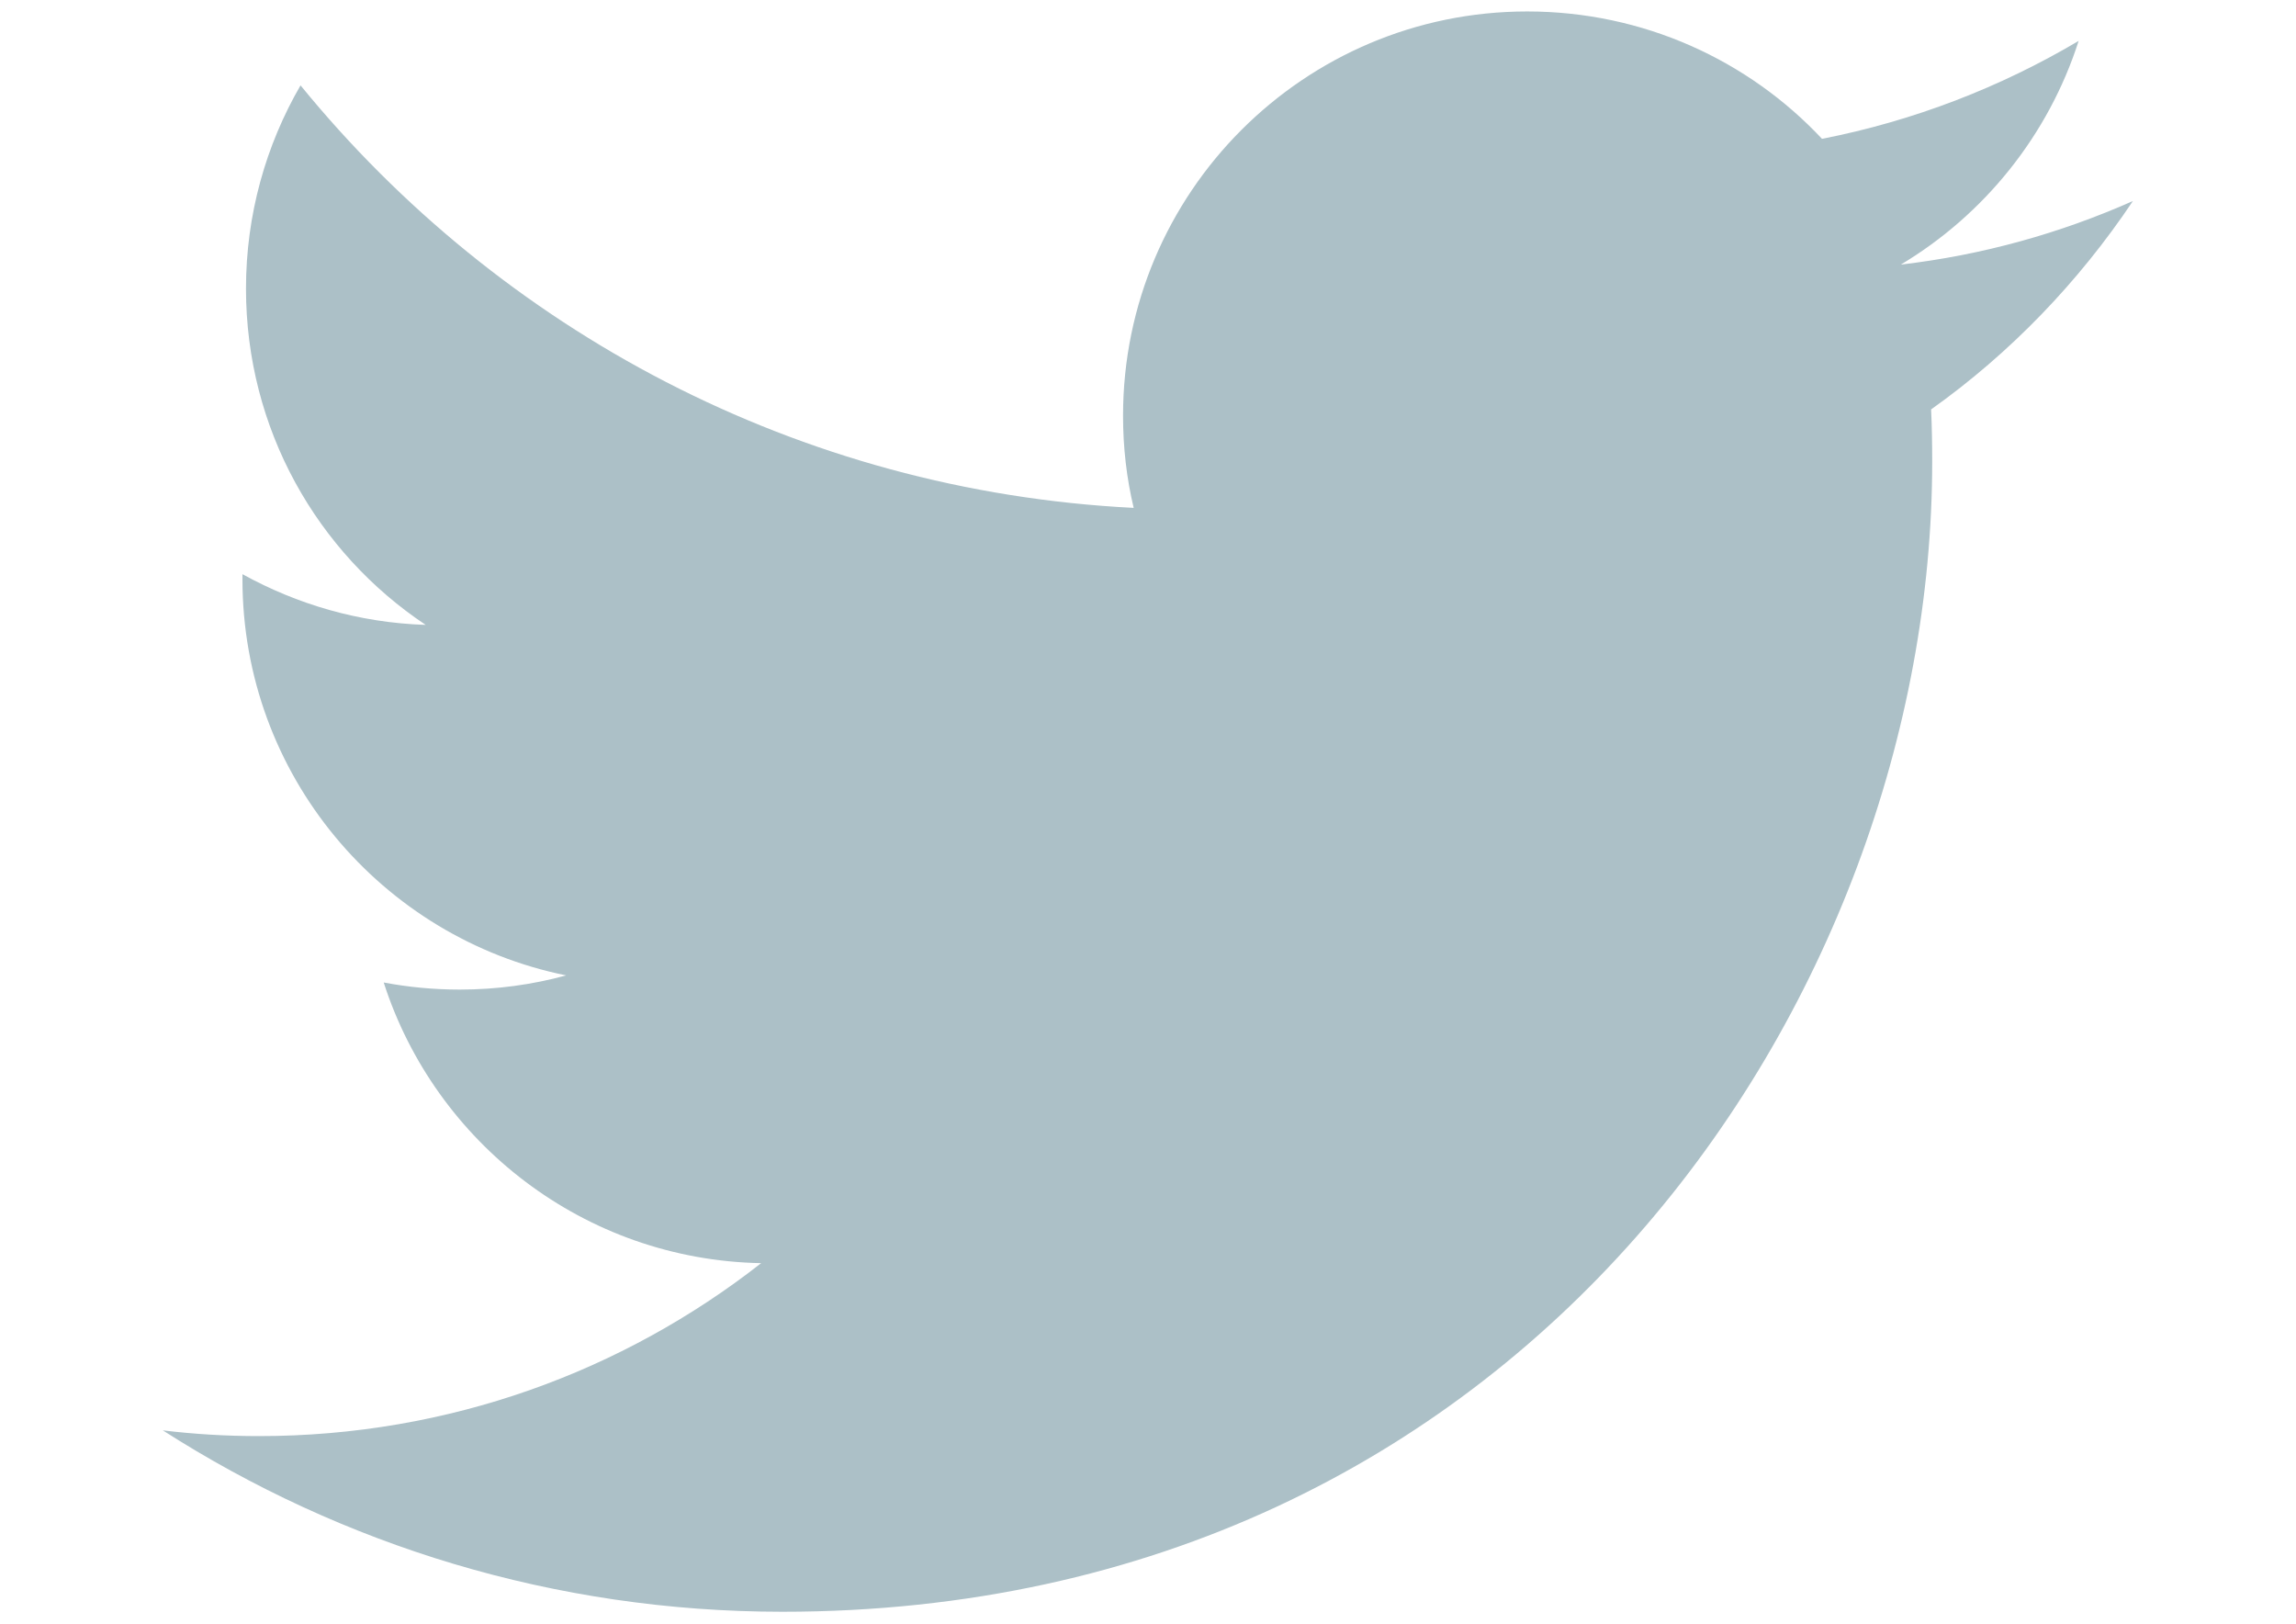 <?xml version="1.0" encoding="utf-8"?>
<!-- Generator: Adobe Illustrator 19.0.0, SVG Export Plug-In . SVG Version: 6.00 Build 0)  -->
<svg version="1.1" id="Layer_1" xmlns="http://www.w3.org/2000/svg" xmlns:xlink="http://www.w3.org/1999/xlink" x="0px" y="0px"
	 viewBox="293 -169.3 841.9 595.3" enable-background="new 293 -169.3 841.9 595.3" xml:space="preserve">
<path fill="#acc0c7" d="M1075.1-95.6c-26.6,11.8-55.1,19.8-85.1,23.3c30.6-18.3,54.1-47.4,65.2-82c-28.7,17-60.4,29.3-94.1,35.9
	c-27-28.8-65.5-46.7-108.1-46.7c-81.8,0-148.2,66.4-148.2,148.2c0,11.7,1.3,22.9,3.9,33.8C585.6,10.7,476.4-48.3,403.2-138
	c-12.7,21.9-20,47.4-20,74.5c0,51.5,26.1,96.8,65.9,123.3c-24.4-0.8-47.1-7.5-67.2-18.6c0,0.7,0,1.2,0,1.8
	c0,71.9,51.1,131.6,118.7,145.3c-12.4,3.4-25.5,5.2-39,5.2c-9.6,0-18.9-0.9-27.9-2.6c18.9,58.8,73.6,101.7,138.4,102.9
	c-50.7,39.7-114.6,63.4-184.1,63.4c-12,0-23.7-0.7-35.3-2.1c65.6,42,143.5,66.5,227.2,66.5c272.6,0,421.6-225.8,421.6-421.6
	c0-6.4-0.1-12.8-0.4-19.2C1030.1-39.8,1055.2-65.9,1075.1-95.6"/>
</svg>
